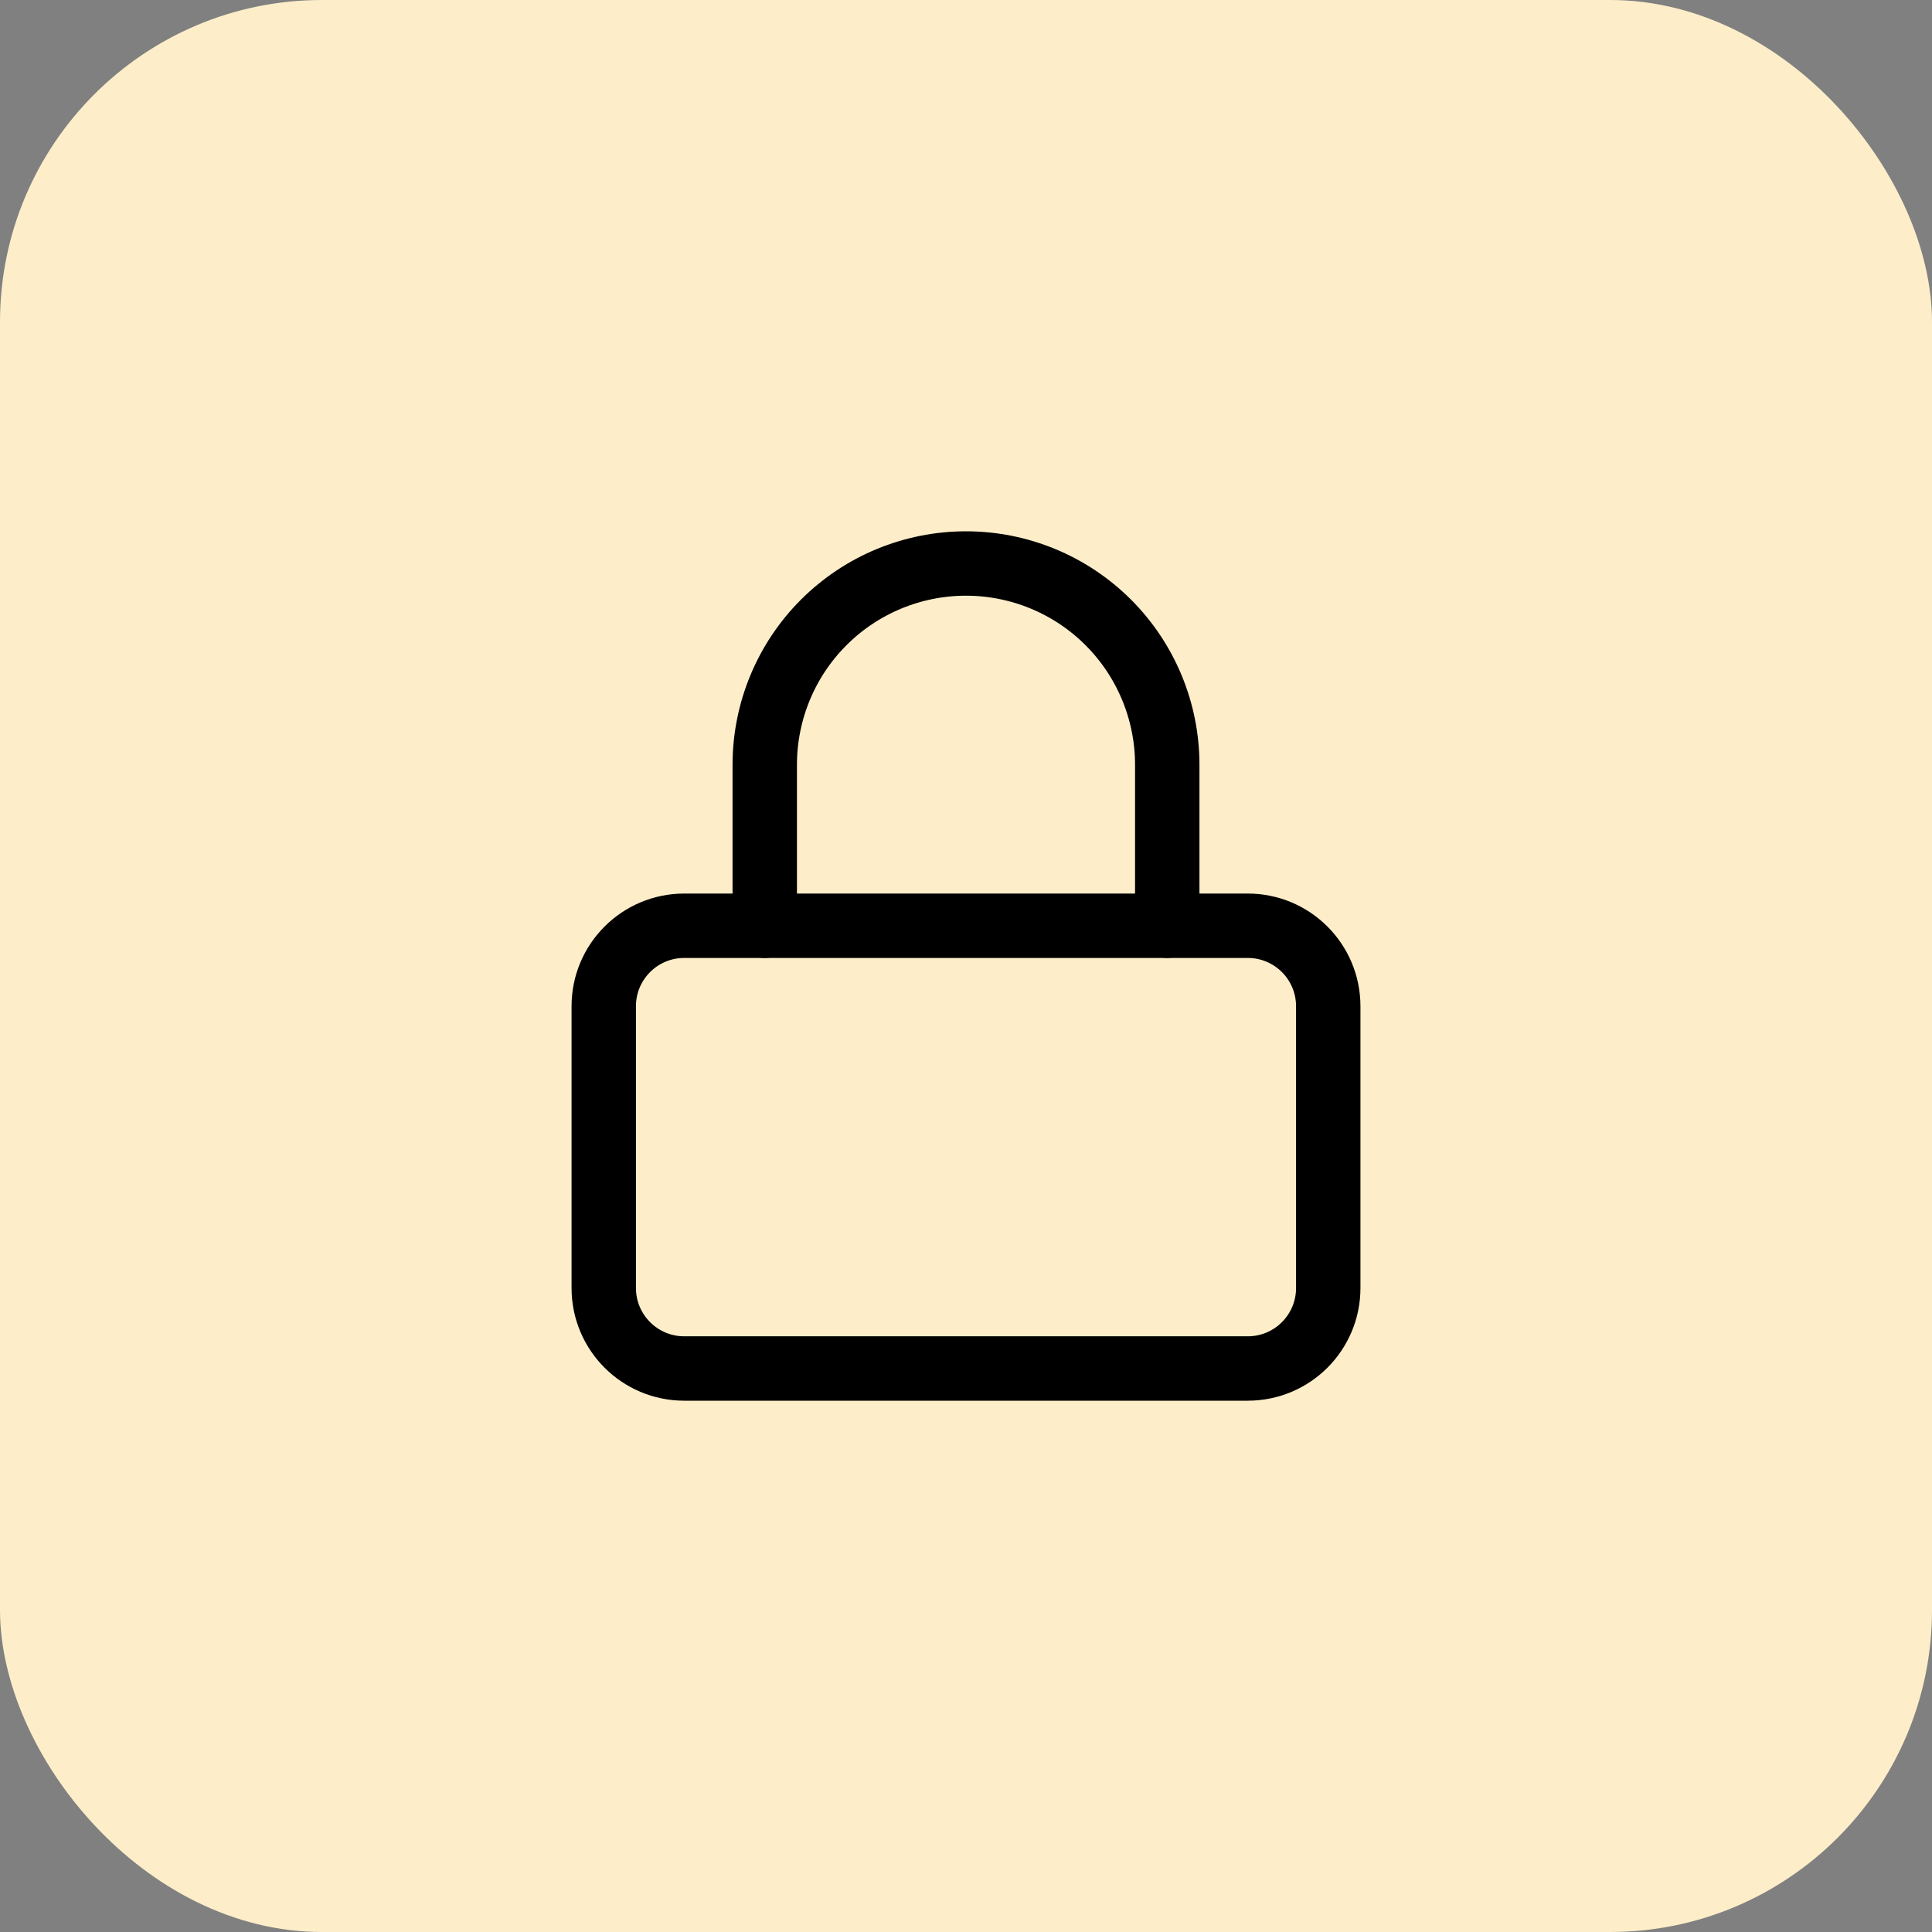 <svg xmlns="http://www.w3.org/2000/svg" width="48" height="48" viewBox="0 0 48 48" fill="none"><rect x="0" y="0" width="48" height="48" fill="#808080" stroke="none"/><rect width="48" height="48" rx="8" fill="#FDEEC9"></rect><path d="M31 23H17C15.895 23 15 23.895 15 25V32C15 33.105 15.895 34 17 34H31C32.105 34 33 33.105 33 32V25C33 23.895 32.105 23 31 23Z" stroke="black" stroke-width="1.6" stroke-linecap="round" stroke-linejoin="round"></path><path d="M19 23V19C19 17.674 19.527 16.402 20.465 15.464C21.402 14.527 22.674 14 24 14C25.326 14 26.598 14.527 27.535 15.464C28.473 16.402 29 17.674 29 19V23" stroke="black" stroke-width="1.6" stroke-linecap="round" stroke-linejoin="round"></path></svg>